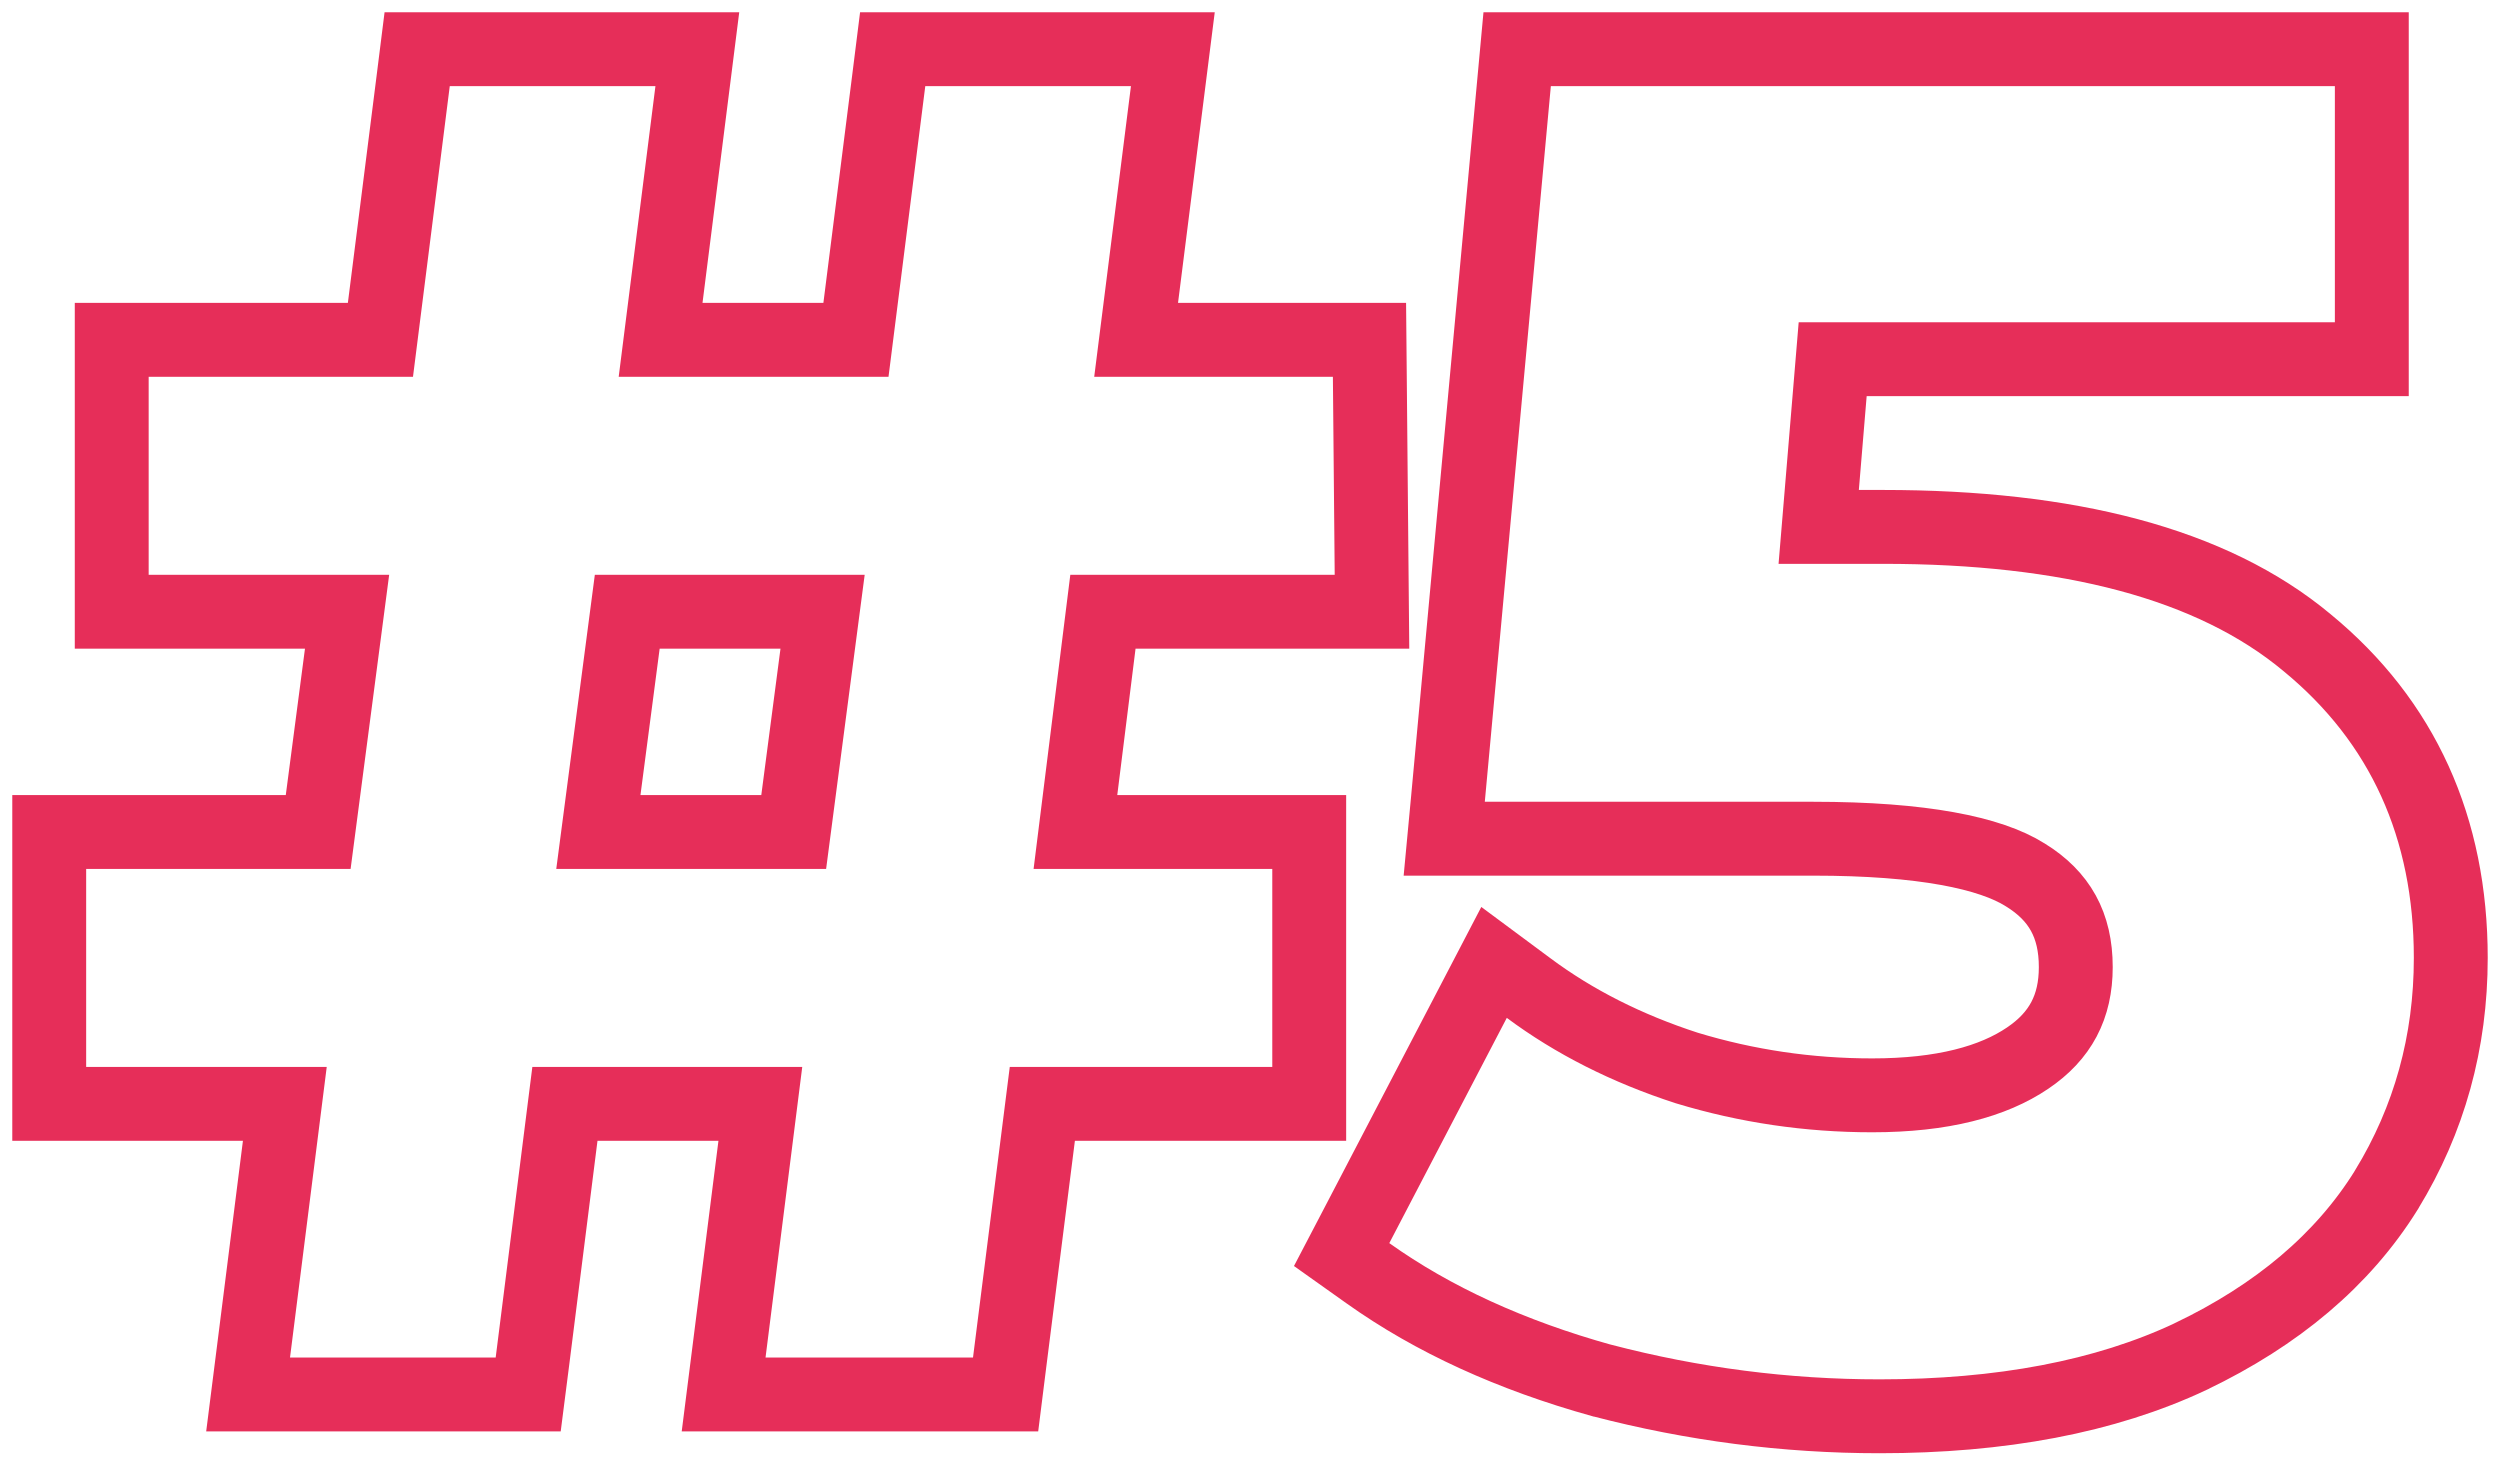 <svg width="29" height="17" viewBox="0 0 29 17" fill="none" xmlns="http://www.w3.org/2000/svg">
<path d="M13.179 3.942L13.544 1.054L13.605 0.571H13.118H10.733H10.355L10.308 0.946L9.929 3.942H7.663L8.028 1.054L8.089 0.571H7.602H5.217H4.839L4.792 0.946L4.413 3.942H1.724H1.296V4.371V6.667V7.096H1.724H4.026L3.691 9.651H1H0.571V10.08V12.376V12.805H1H3.304L2.939 15.694L2.878 16.176H3.364H5.749H6.127L6.175 15.801L6.553 12.805H8.82L8.455 15.694L8.394 16.176H8.88H11.287H11.665L11.712 15.801L12.091 12.805H14.758H15.187V12.376V10.08V9.651H14.758H12.475L12.794 7.096H15.483H15.915L15.911 6.663L15.89 4.367L15.886 3.942H15.461H13.179ZM21.845 6.112H21.097L21.259 4.167H27.084H27.513V3.739V1V0.571H27.084H17.99H17.599L17.563 0.961L16.797 9.261L16.753 9.729H17.223H21.036C22.305 9.729 23.09 9.895 23.49 10.147L23.49 10.147L23.495 10.15C23.889 10.393 24.079 10.73 24.079 11.218C24.079 11.681 23.9 12.018 23.521 12.274C23.12 12.546 22.534 12.706 21.717 12.706C20.979 12.706 20.263 12.6 19.567 12.389C18.87 12.163 18.26 11.854 17.734 11.463L17.331 11.164L17.099 11.609L15.736 14.222L15.563 14.553L15.867 14.769C16.625 15.309 17.531 15.721 18.578 16.013L18.578 16.013L18.584 16.014C19.642 16.29 20.715 16.429 21.802 16.429C23.208 16.429 24.418 16.204 25.414 15.735L25.417 15.733C26.412 15.256 27.177 14.617 27.682 13.804L27.684 13.8C28.181 12.987 28.429 12.088 28.429 11.112C28.429 9.604 27.875 8.369 26.761 7.454C25.655 6.532 23.988 6.112 21.845 6.112ZM6.941 9.651L7.276 7.096H9.542L9.207 9.651H6.941Z" stroke="#E62E59" stroke-width="0.857"/>
</svg>

